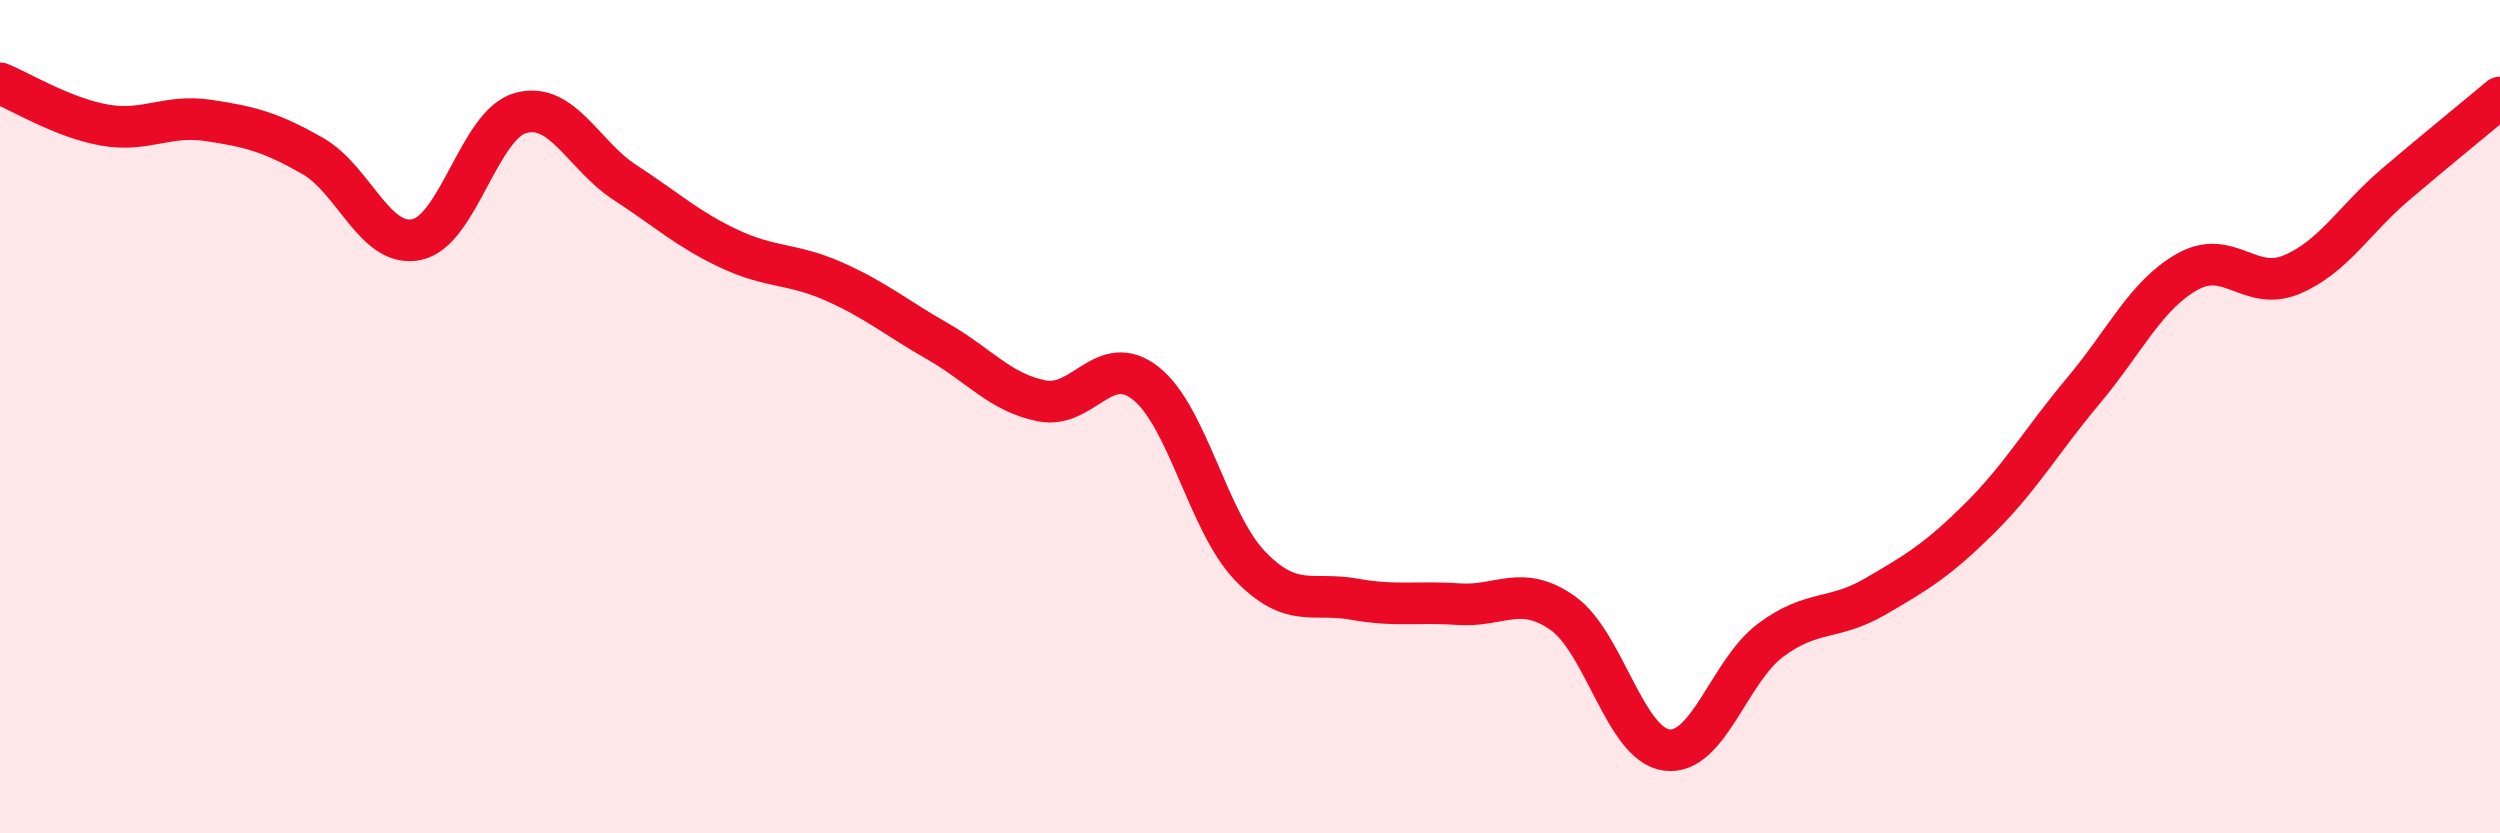 
    <svg width="60" height="20" viewBox="0 0 60 20" xmlns="http://www.w3.org/2000/svg">
      <path
        d="M 0,2 C 0.5,2.2 1.5,2.82 2.5,3 C 3.5,3.18 4,2.74 5,2.89 C 6,3.04 6.5,3.17 7.5,3.74 C 8.5,4.31 9,5.96 10,5.75 C 11,5.54 11.5,2.98 12.5,2.71 C 13.5,2.44 14,3.73 15,4.38 C 16,5.03 16.5,5.5 17.5,5.97 C 18.5,6.44 19,6.31 20,6.75 C 21,7.19 21.5,7.62 22.5,8.19 C 23.5,8.76 24,9.42 25,9.62 C 26,9.82 26.5,8.41 27.5,9.2 C 28.5,9.99 29,12.54 30,13.58 C 31,14.62 31.5,14.2 32.5,14.38 C 33.5,14.56 34,14.43 35,14.5 C 36,14.57 36.5,14.01 37.5,14.71 C 38.5,15.41 39,17.87 40,18 C 41,18.13 41.5,16.1 42.5,15.36 C 43.5,14.62 44,14.9 45,14.32 C 46,13.74 46.5,13.44 47.5,12.45 C 48.5,11.46 49,10.57 50,9.38 C 51,8.19 51.5,7.08 52.5,6.52 C 53.5,5.96 54,7.01 55,6.59 C 56,6.17 56.5,5.27 57.5,4.42 C 58.5,3.57 59.5,2.76 60,2.34L60 20L0 20Z"
        fill="#EB0A25"
        opacity="0.1"
        stroke-linecap="round"
        stroke-linejoin="round"
      />
      <path
        d="M 0,2 C 0.5,2.2 1.5,2.82 2.5,3 C 3.5,3.18 4,2.74 5,2.89 C 6,3.04 6.5,3.17 7.5,3.74 C 8.5,4.31 9,5.96 10,5.75 C 11,5.54 11.5,2.98 12.5,2.71 C 13.5,2.44 14,3.73 15,4.38 C 16,5.03 16.5,5.5 17.5,5.97 C 18.5,6.44 19,6.31 20,6.75 C 21,7.19 21.5,7.62 22.5,8.19 C 23.5,8.76 24,9.42 25,9.62 C 26,9.82 26.5,8.41 27.5,9.2 C 28.5,9.99 29,12.54 30,13.58 C 31,14.62 31.5,14.2 32.5,14.38 C 33.5,14.56 34,14.43 35,14.5 C 36,14.57 36.5,14.01 37.5,14.71 C 38.5,15.41 39,17.87 40,18 C 41,18.13 41.5,16.1 42.5,15.36 C 43.5,14.62 44,14.9 45,14.32 C 46,13.74 46.5,13.44 47.5,12.45 C 48.5,11.46 49,10.57 50,9.38 C 51,8.19 51.5,7.08 52.5,6.52 C 53.5,5.96 54,7.01 55,6.59 C 56,6.17 56.5,5.27 57.5,4.42 C 58.5,3.57 59.5,2.76 60,2.34"
        stroke="#EB0A25"
        stroke-width="1"
        fill="none"
        stroke-linecap="round"
        stroke-linejoin="round"
      />
    </svg>
  